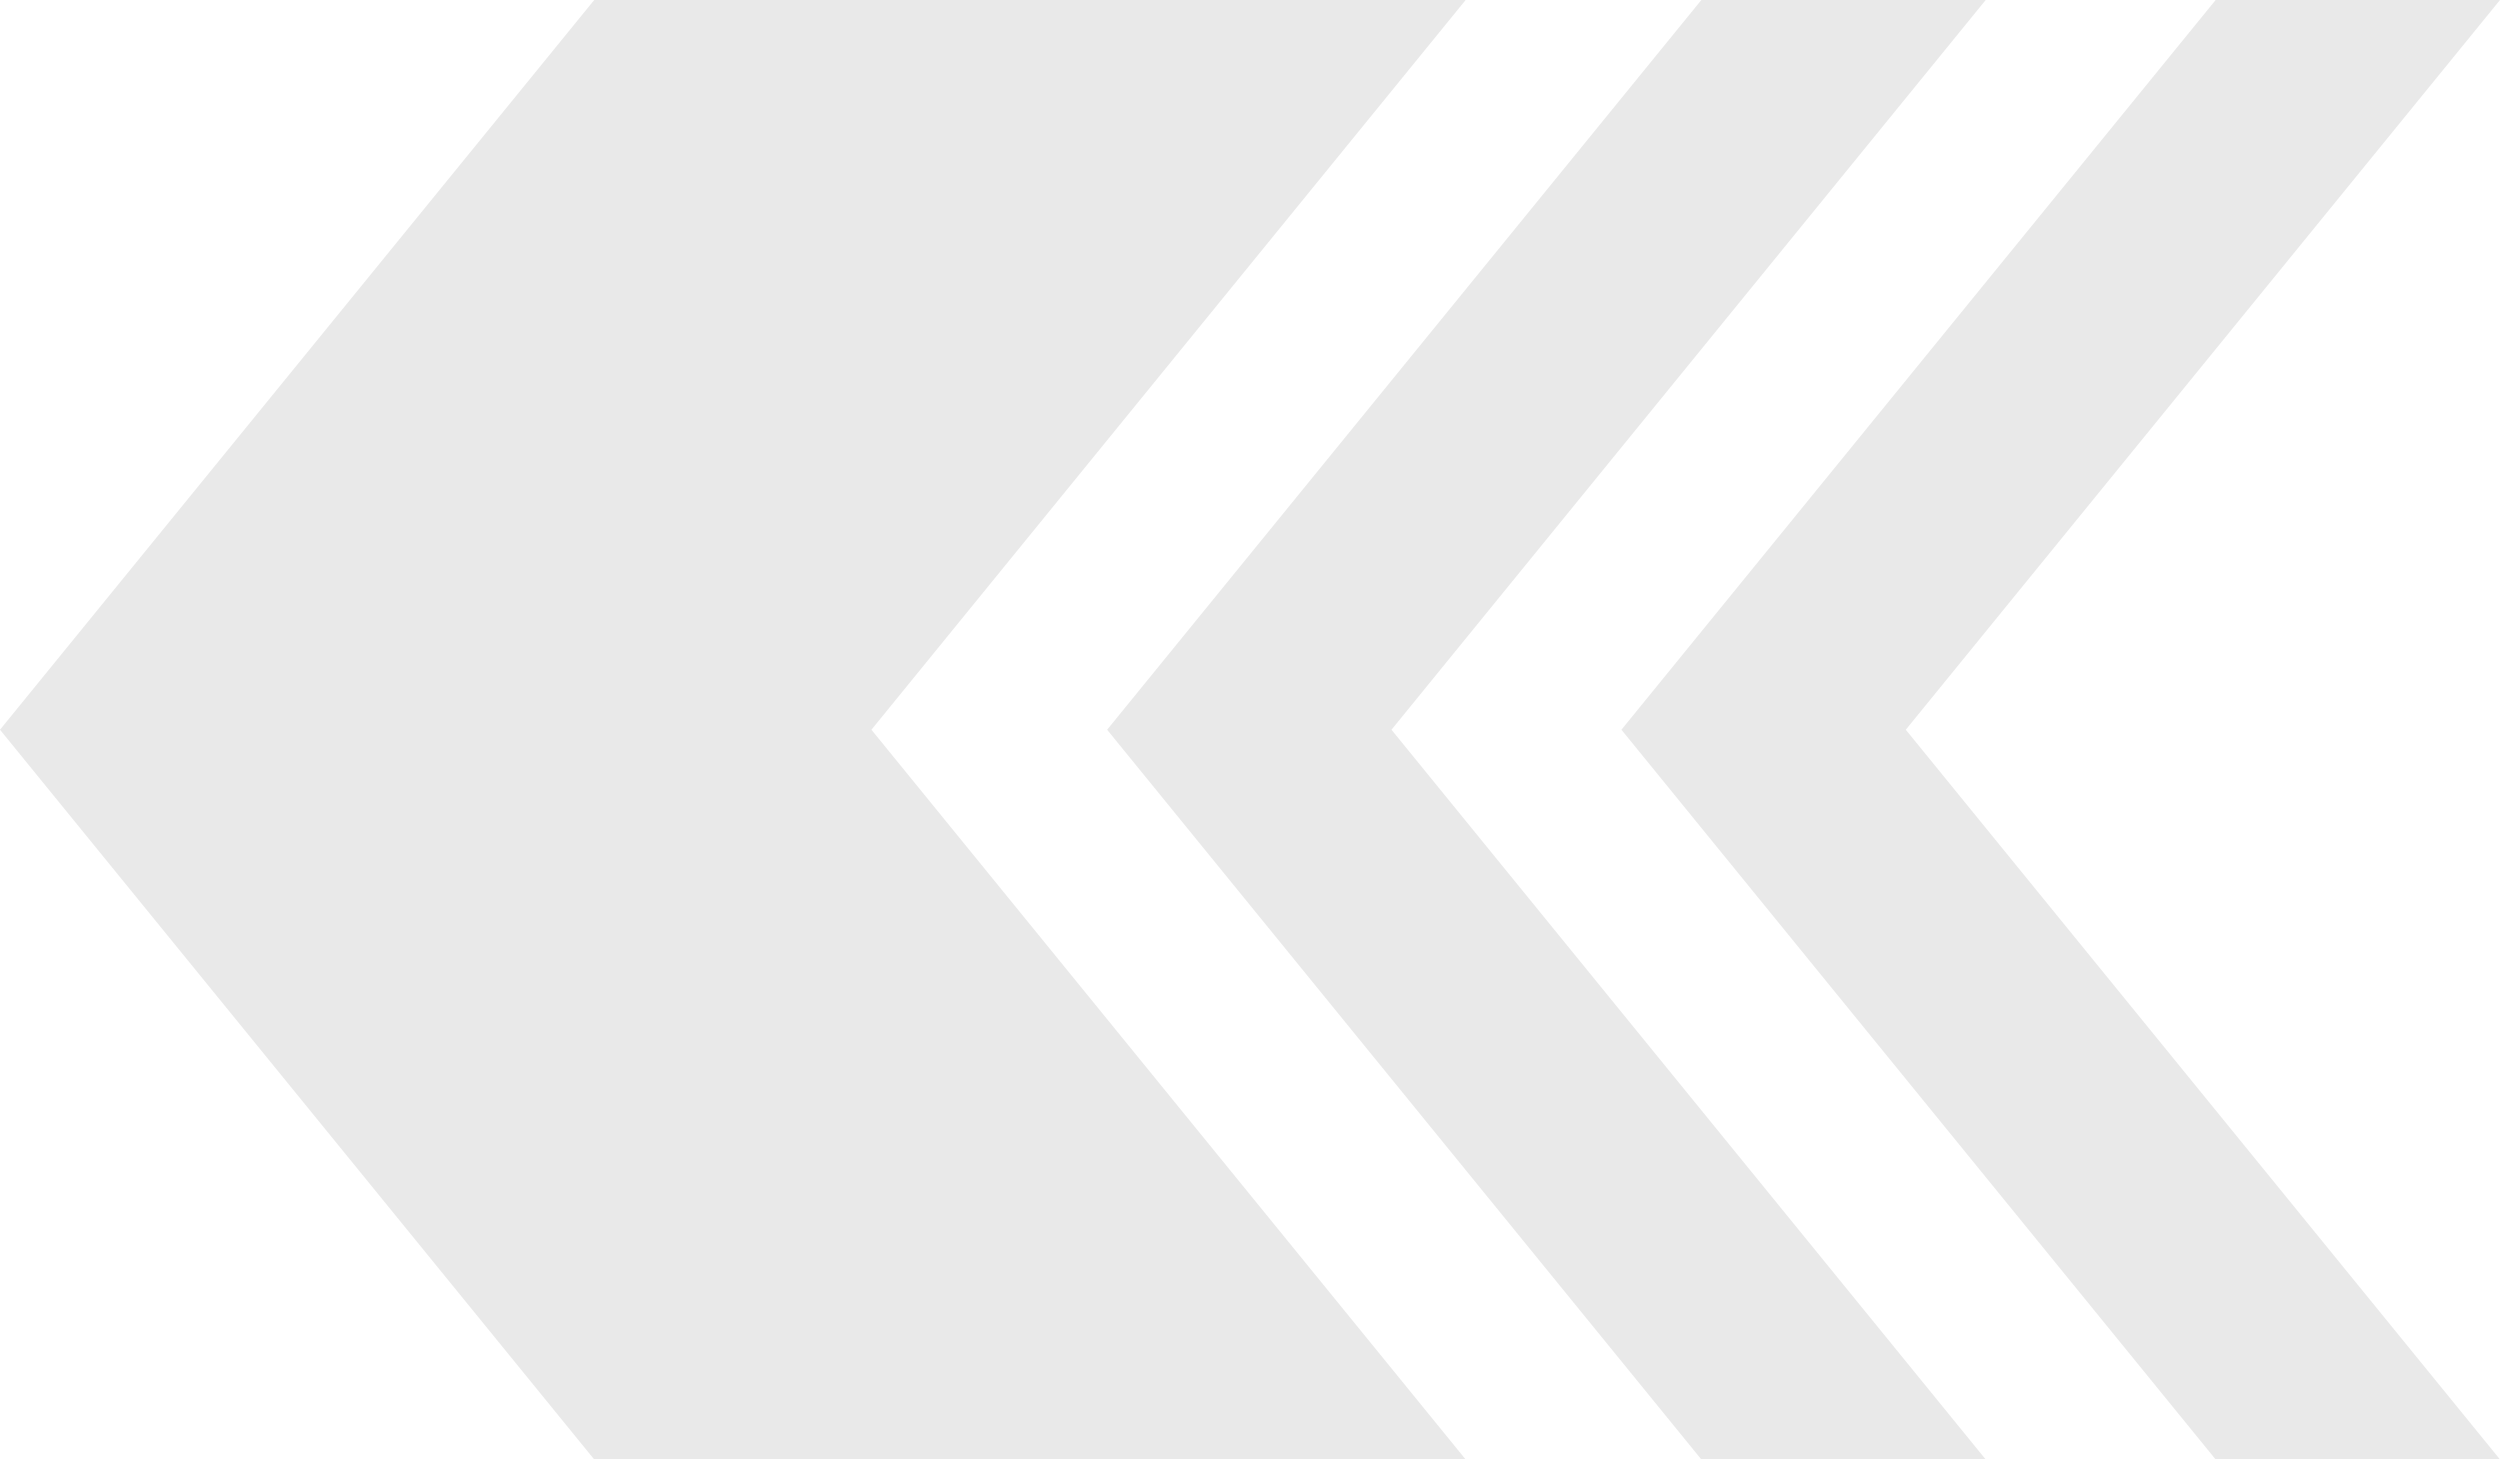 <svg xmlns="http://www.w3.org/2000/svg" width="185" height="108" viewBox="0 0 185 108" fill="none"><g style="mix-blend-mode:color-burn" opacity="0.1" clip-path="url(#clip0_287_561)"><path d="M43.972 108L108.458 108L64.486 54L108.458 -7.62939e-06L43.972 -1.32669e-05L0 54L43.972 108Z" fill="#1F1F1F"></path><path d="M125.9 108L146.942 108L102.97 54L146.942 -7.62939e-06L125.9 -9.46896e-06L81.928 54L125.9 108Z" fill="#1F1F1F"></path><path d="M163.958 108L185 108L141.028 54L185 -7.62939e-06L163.958 -9.46896e-06L119.986 54L163.958 108Z" fill="#1F1F1F"></path></g><defs><clipPath id="clip0_287_561"><rect width="185" height="108" fill="white" transform="translate(185 108) rotate(-180)"></rect></clipPath></defs></svg>